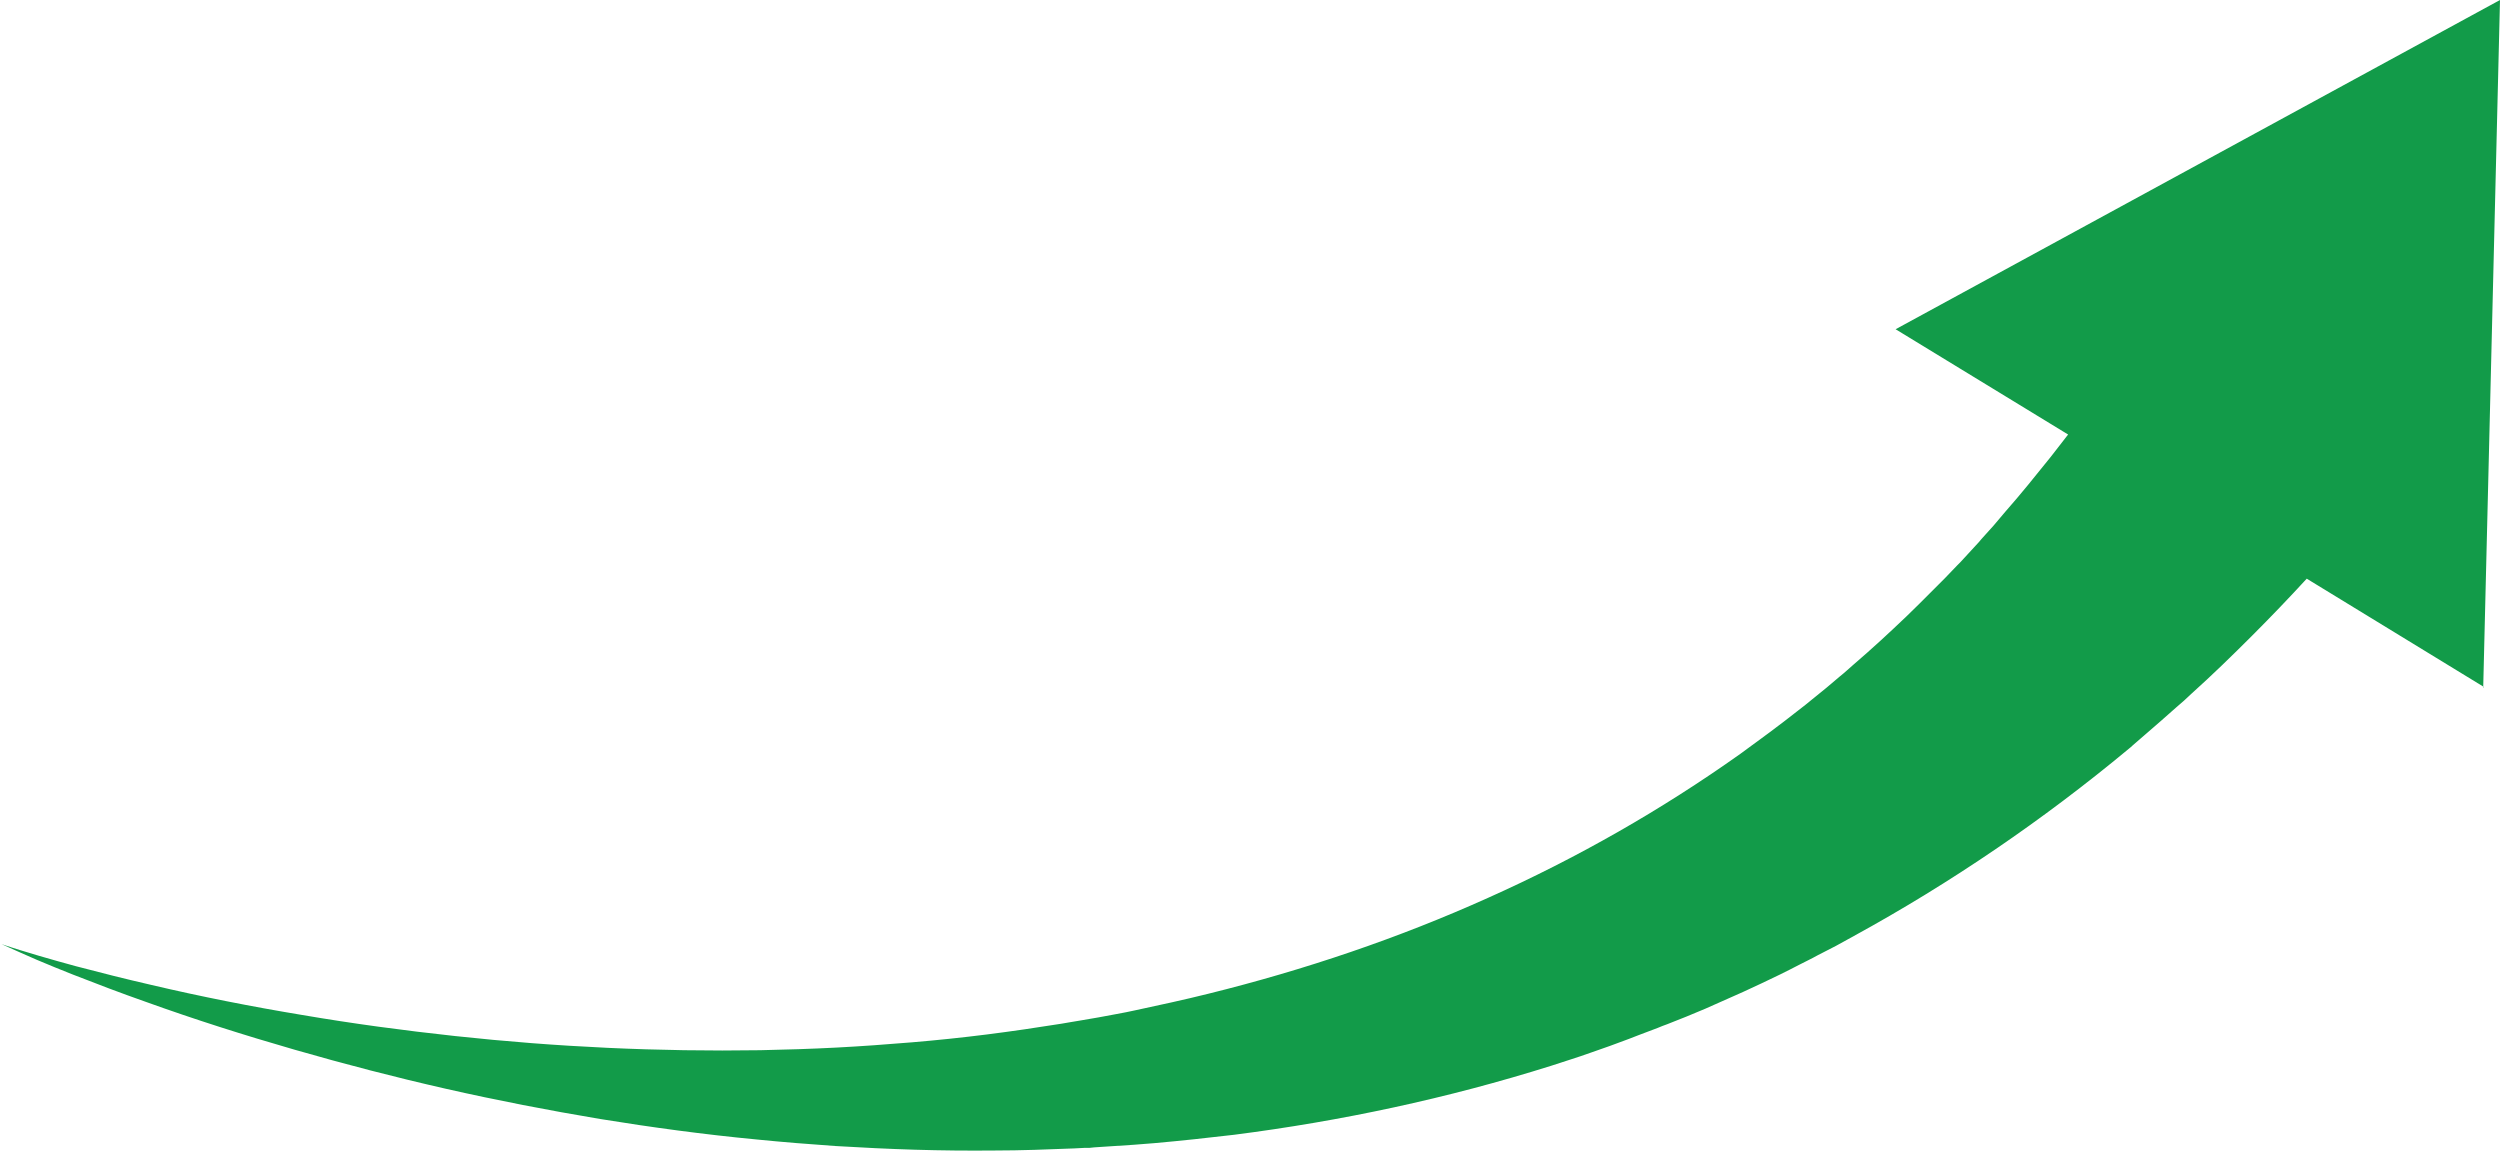 <?xml version="1.0" encoding="UTF-8"?>
<svg id="Layer_1" data-name="Layer 1" xmlns="http://www.w3.org/2000/svg" viewBox="0 0 95.22 43.84">
  <defs>
    <style>
      .cls-1 {
        fill: #129b49;
      }
    </style>
  </defs>
  <path class="cls-1" d="M94.58,26.21l.64-26.21-23.02,12.54,6.57,4.01c-.22.28-.44.57-.66.85-.57.71-1.14,1.42-1.74,2.1l-.22.26-.11.13-.11.13-.46.51-.11.13-.12.13-.23.25-.23.25-.12.13s-.08.08-.12.12l-.47.49-.12.12s-.08.08-.12.12l-.24.24-.24.24-.12.12-.12.12-.49.48c-.66.63-1.33,1.25-2.02,1.84l-.26.23c-.09.08-.17.15-.26.22l-.52.44-.53.43c-.09.07-.18.15-.27.22l-.27.21c-.72.57-1.46,1.11-2.2,1.65-3,2.13-6.22,3.97-9.62,5.49-3.4,1.53-6.97,2.74-10.65,3.65-.92.23-1.85.43-2.78.63-.23.05-.47.1-.7.14l-.7.13-.7.12-.18.03-.18.03-.35.06c-.94.15-1.89.29-2.84.41-.95.12-1.91.22-2.86.3-.96.08-1.92.15-2.88.2-.96.05-1.93.08-2.89.1-1.93.03-3.87,0-5.81-.09-1.94-.09-3.88-.24-5.82-.45-1.94-.21-3.88-.47-5.81-.8-1.93-.32-3.86-.7-5.77-1.15-.96-.22-1.91-.46-2.86-.71-.47-.13-.95-.26-1.42-.4-.47-.14-.94-.28-1.41-.44.45.21.9.4,1.35.6.45.19.91.38,1.37.56.92.36,1.84.71,2.78,1.04,1.86.67,3.75,1.27,5.66,1.82,1.91.55,3.83,1.05,5.77,1.49,1.94.44,3.9.82,5.87,1.15,1.97.32,3.96.59,5.96.78,1,.1,2,.18,3.01.25,1.01.06,2.01.11,3.02.14,1.01.03,2.02.04,3.03.03,1.01,0,2.03-.04,3.04-.08l.38-.02h.19s.19-.02.19-.02l.76-.05.76-.05c.25-.02.51-.04.76-.06,1.02-.09,2.03-.2,3.05-.32,4.06-.52,8.11-1.38,12.08-2.63.25-.08.49-.16.74-.24.25-.08.49-.16.74-.25l.74-.26.73-.27.18-.07.18-.07.37-.14.37-.14c.12-.05.24-.1.36-.14.24-.1.49-.19.73-.29l.72-.3.18-.08.18-.08.36-.16.36-.16c.12-.05.24-.11.36-.16.24-.11.48-.22.71-.33l.71-.34.18-.09.18-.09.35-.18c.23-.12.47-.23.7-.36l.7-.36.69-.38c3.69-2.02,7.21-4.42,10.47-7.13.05-.04.1-.08.15-.13l.15-.13.3-.26.3-.26.15-.13.15-.13.6-.53.15-.13.15-.13.29-.27c.79-.71,1.55-1.45,2.3-2.2.71-.71,1.41-1.44,2.09-2.18l6.74,4.12Z"/>
</svg>